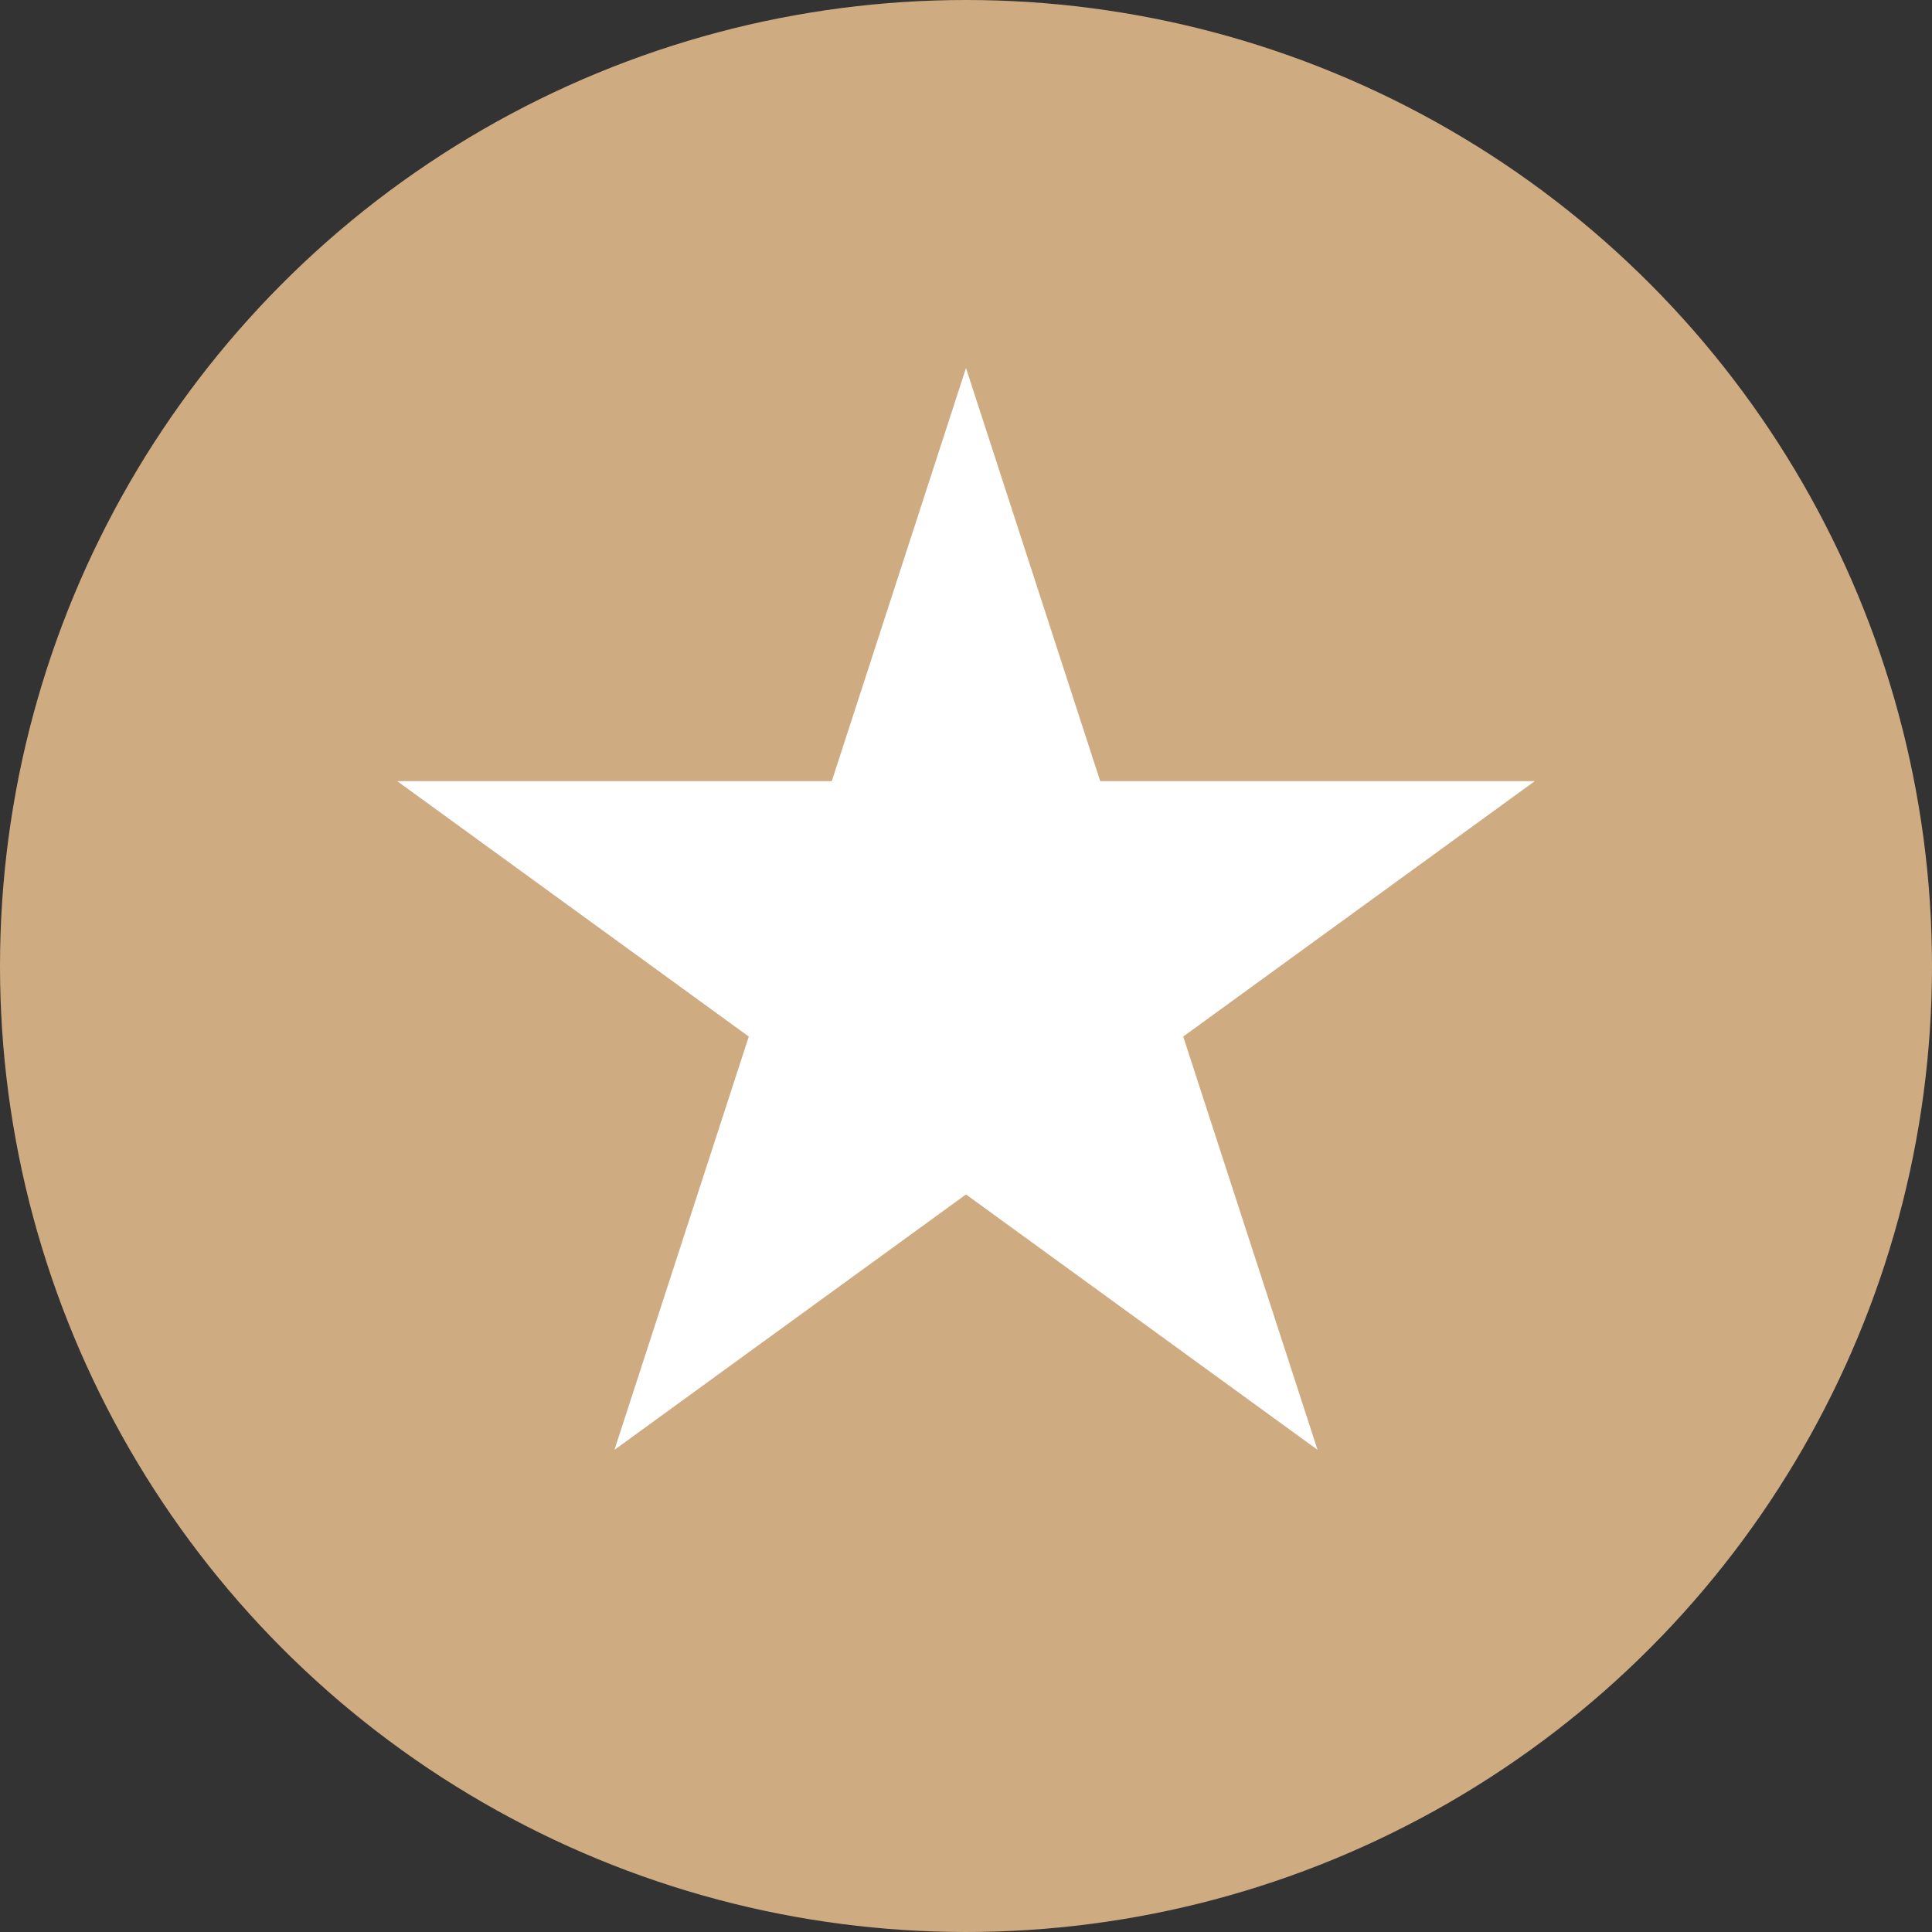 <?xml version="1.0" encoding="UTF-8"?> <svg xmlns="http://www.w3.org/2000/svg" width="21" height="21" viewBox="0 0 21 21" fill="none"><rect x="0" y="0" width="21" height="21" fill="#333333" stroke="none"/><circle cx="10.5" cy="10.5" r="10.5" fill="#CFAB82"></circle><path d="M10.5 4L11.959 8.491H16.682L12.861 11.267L14.321 15.759L10.5 12.983L6.679 15.759L8.139 11.267L4.318 8.491H9.041L10.5 4Z" fill="white"></path></svg> 